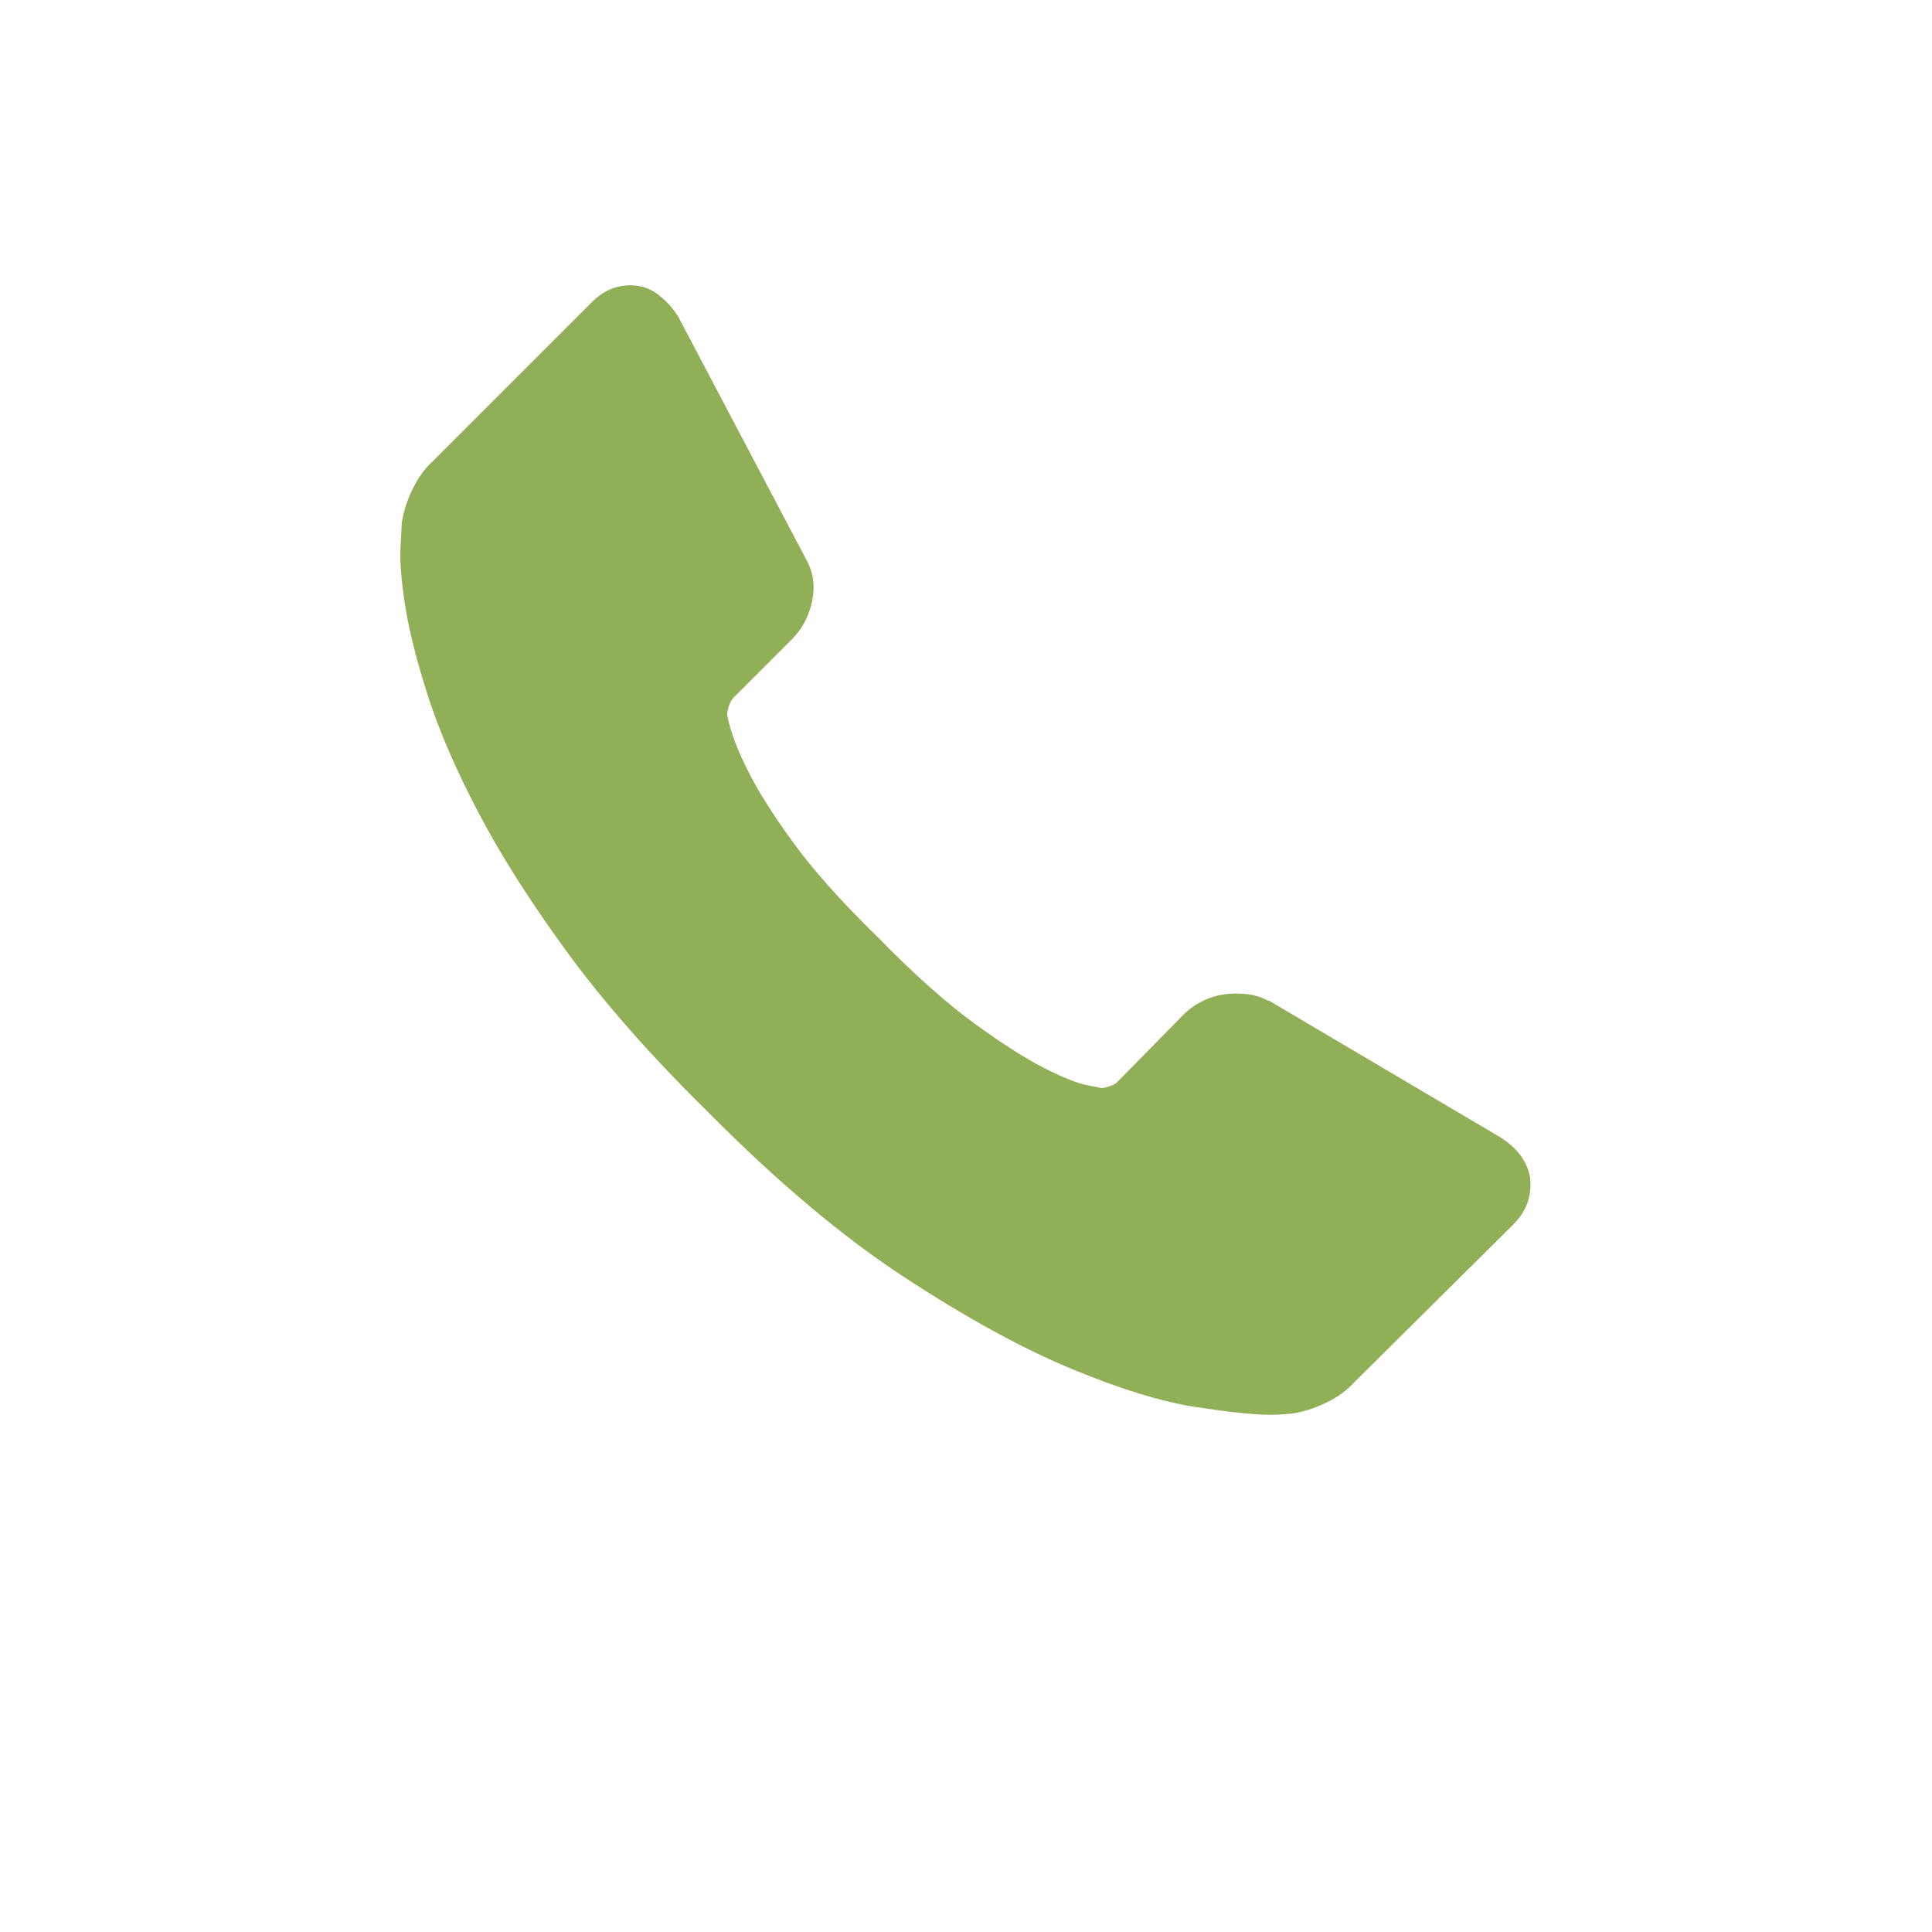 <?xml version="1.0" encoding="utf-8"?>
<!-- Generator: Adobe Illustrator 17.0.0, SVG Export Plug-In . SVG Version: 6.00 Build 0)  -->
<!DOCTYPE svg PUBLIC "-//W3C//DTD SVG 1.1//EN" "http://www.w3.org/Graphics/SVG/1.1/DTD/svg11.dtd">
<svg version="1.1" xmlns="http://www.w3.org/2000/svg" xmlns:xlink="http://www.w3.org/1999/xlink" x="0px" y="0px" width="110px"
	 height="110px" viewBox="0 0 110 110" enable-background="new 0 0 110 110" xml:space="preserve">
<g id="pozadí">
</g>
<g id="obrázky">
</g>
<g id="ostatní">
	<g>
		<defs>
			<rect id="SVGID_102_" x="22.794" y="16.248" width="64.413" height="64.419"/>
		</defs>
		<clipPath id="SVGID_1_">
			<use xlink:href="#SVGID_102_"  overflow="visible"/>
		</clipPath>
		<path clip-path="url(#SVGID_1_)" fill="#91AF57" d="M87.11,66.997c0.136,1.044-0.182,1.953-0.954,2.724
			l-9.06,8.991c-0.409,0.454-0.942,0.84-1.601,1.158c-0.659,0.318-1.306,0.522-1.941,0.613
			c-0.046,0-0.182,0.011-0.409,0.034c-0.227,0.023-0.522,0.034-0.885,0.034
			c-0.863,0-2.259-0.148-4.189-0.443c-1.93-0.295-4.292-1.022-7.084-2.18
			c-2.793-1.158-5.96-2.895-9.503-5.211c-3.542-2.316-7.312-5.495-11.308-9.537
			c-3.179-3.134-5.813-6.131-7.902-8.992c-2.089-2.861-3.769-5.506-5.041-7.936
			c-1.272-2.429-2.226-4.632-2.861-6.608c-0.636-1.975-1.067-3.678-1.295-5.109
			c-0.227-1.431-0.318-2.554-0.272-3.372c0.045-0.817,0.068-1.272,0.068-1.363
			c0.091-0.636,0.295-1.283,0.613-1.941c0.318-0.659,0.704-1.192,1.158-1.601l9.06-9.06
			c0.636-0.636,1.363-0.954,2.18-0.954c0.59,0,1.113,0.17,1.566,0.511
			c0.454,0.341,0.84,0.761,1.158,1.26l7.289,13.828c0.409,0.727,0.522,1.522,0.341,2.384
			c-0.182,0.863-0.567,1.59-1.158,2.18l-3.338,3.338c-0.091,0.091-0.171,0.239-0.238,0.443
			c-0.068,0.204-0.102,0.375-0.102,0.511c0.182,0.954,0.59,2.044,1.226,3.27
			c0.545,1.09,1.385,2.419,2.521,3.985c1.135,1.566,2.747,3.372,4.837,5.415
			c2.043,2.089,3.86,3.712,5.45,4.871c1.589,1.158,2.917,2.009,3.985,2.554
			c1.067,0.545,1.885,0.874,2.452,0.987l0.851,0.17c0.091,0,0.239-0.034,0.443-0.102
			c0.204-0.068,0.352-0.147,0.443-0.239l3.883-3.951c0.818-0.727,1.771-1.09,2.861-1.09
			c0.772,0,1.385,0.136,1.839,0.409h0.068l13.147,7.766C86.36,65.34,86.928,66.089,87.11,66.997
			L87.11,66.997z M87.11,66.997"/>
	</g>
</g>
<g id="texty">
</g>
</svg>

